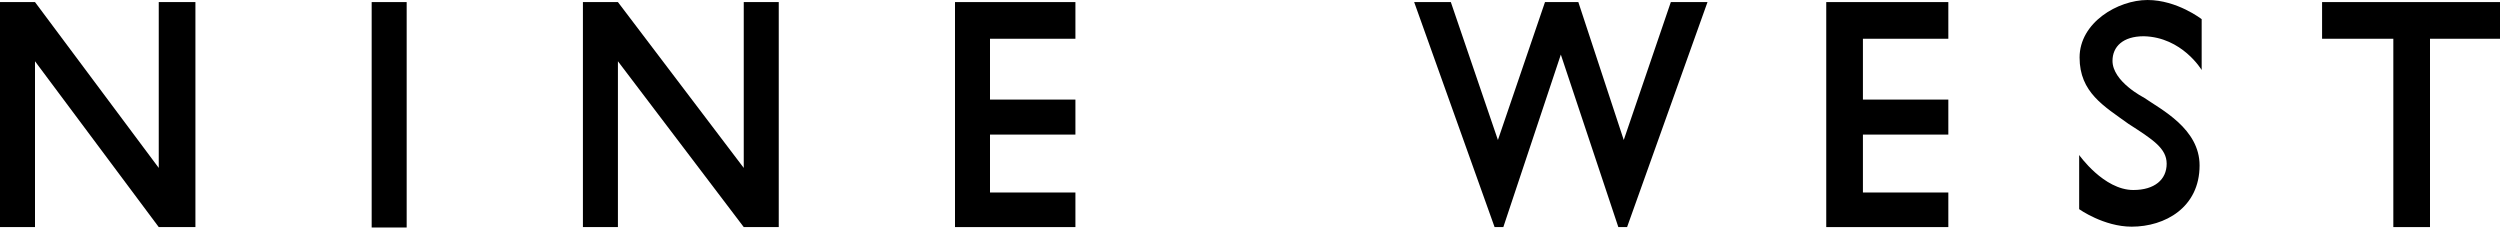 <svg width="600" height="55" viewBox="0 0 600 55" fill="none" xmlns="http://www.w3.org/2000/svg">
<path d="M97.6 0.5H89.2V54.6H97.6V0.5Z" fill="black"/>
<path d="M38.1 0.5V40.3L8.4 0.5H0V54.5H8.4V14.7L38.1 54.5H46.9V0.5H38.1Z" fill="black"/>
<path d="M178.5 0.5V40.3L148.3 0.5H139.9V54.5H148.3V14.7L178.5 54.5H186.9V0.5H178.5Z" fill="black"/>
<path d="M229.2 0.5V54.5H258.1V46.2H237.6V32.3H258.1V23.9H237.6V9.3H258.1V0.5H229.2Z" fill="black"/>
<path d="M438.3 0.5V54.5H467.6V46.2H447.1V32.3H467.6V23.9H447.1V9.3H467.6V0.5H438.3Z" fill="black"/>
<path d="M557.3 0.5V9.3H574.4V54.5H583.2V9.3H600V0.5H557.3Z" fill="black"/>
<path d="M401 0.5L389.7 33.6L378.8 0.5H370.8L359.5 33.6L348.2 0.5H339.4L358.7 54.5H360.8L374.6 13.1L388.4 54.5H390.5L409.8 0.5H401Z" fill="black"/>
<path d="M528.4 16.8V4.6C528.4 4.6 522.5 0 515.4 0C508.3 0 499.1 5.4 499.1 13.8C499.1 22.2 505 25.5 510.8 29.7C516.7 33.5 520 35.6 520 39.3C520 43.1 517.1 45.6 512 45.6C504.9 45.6 499 37.2 499 37.2V50.2C499 50.2 504.9 54.4 511.6 54.4C519.6 54.4 527.9 49.8 527.9 39.7C527.9 30.9 518.7 26.3 514.5 23.4C514.5 23.4 507 19.6 507 14.6C507 11.2 509.5 8.7 514.5 8.7C523.7 8.9 528.4 16.8 528.4 16.8Z" fill="black"/>
</svg>
